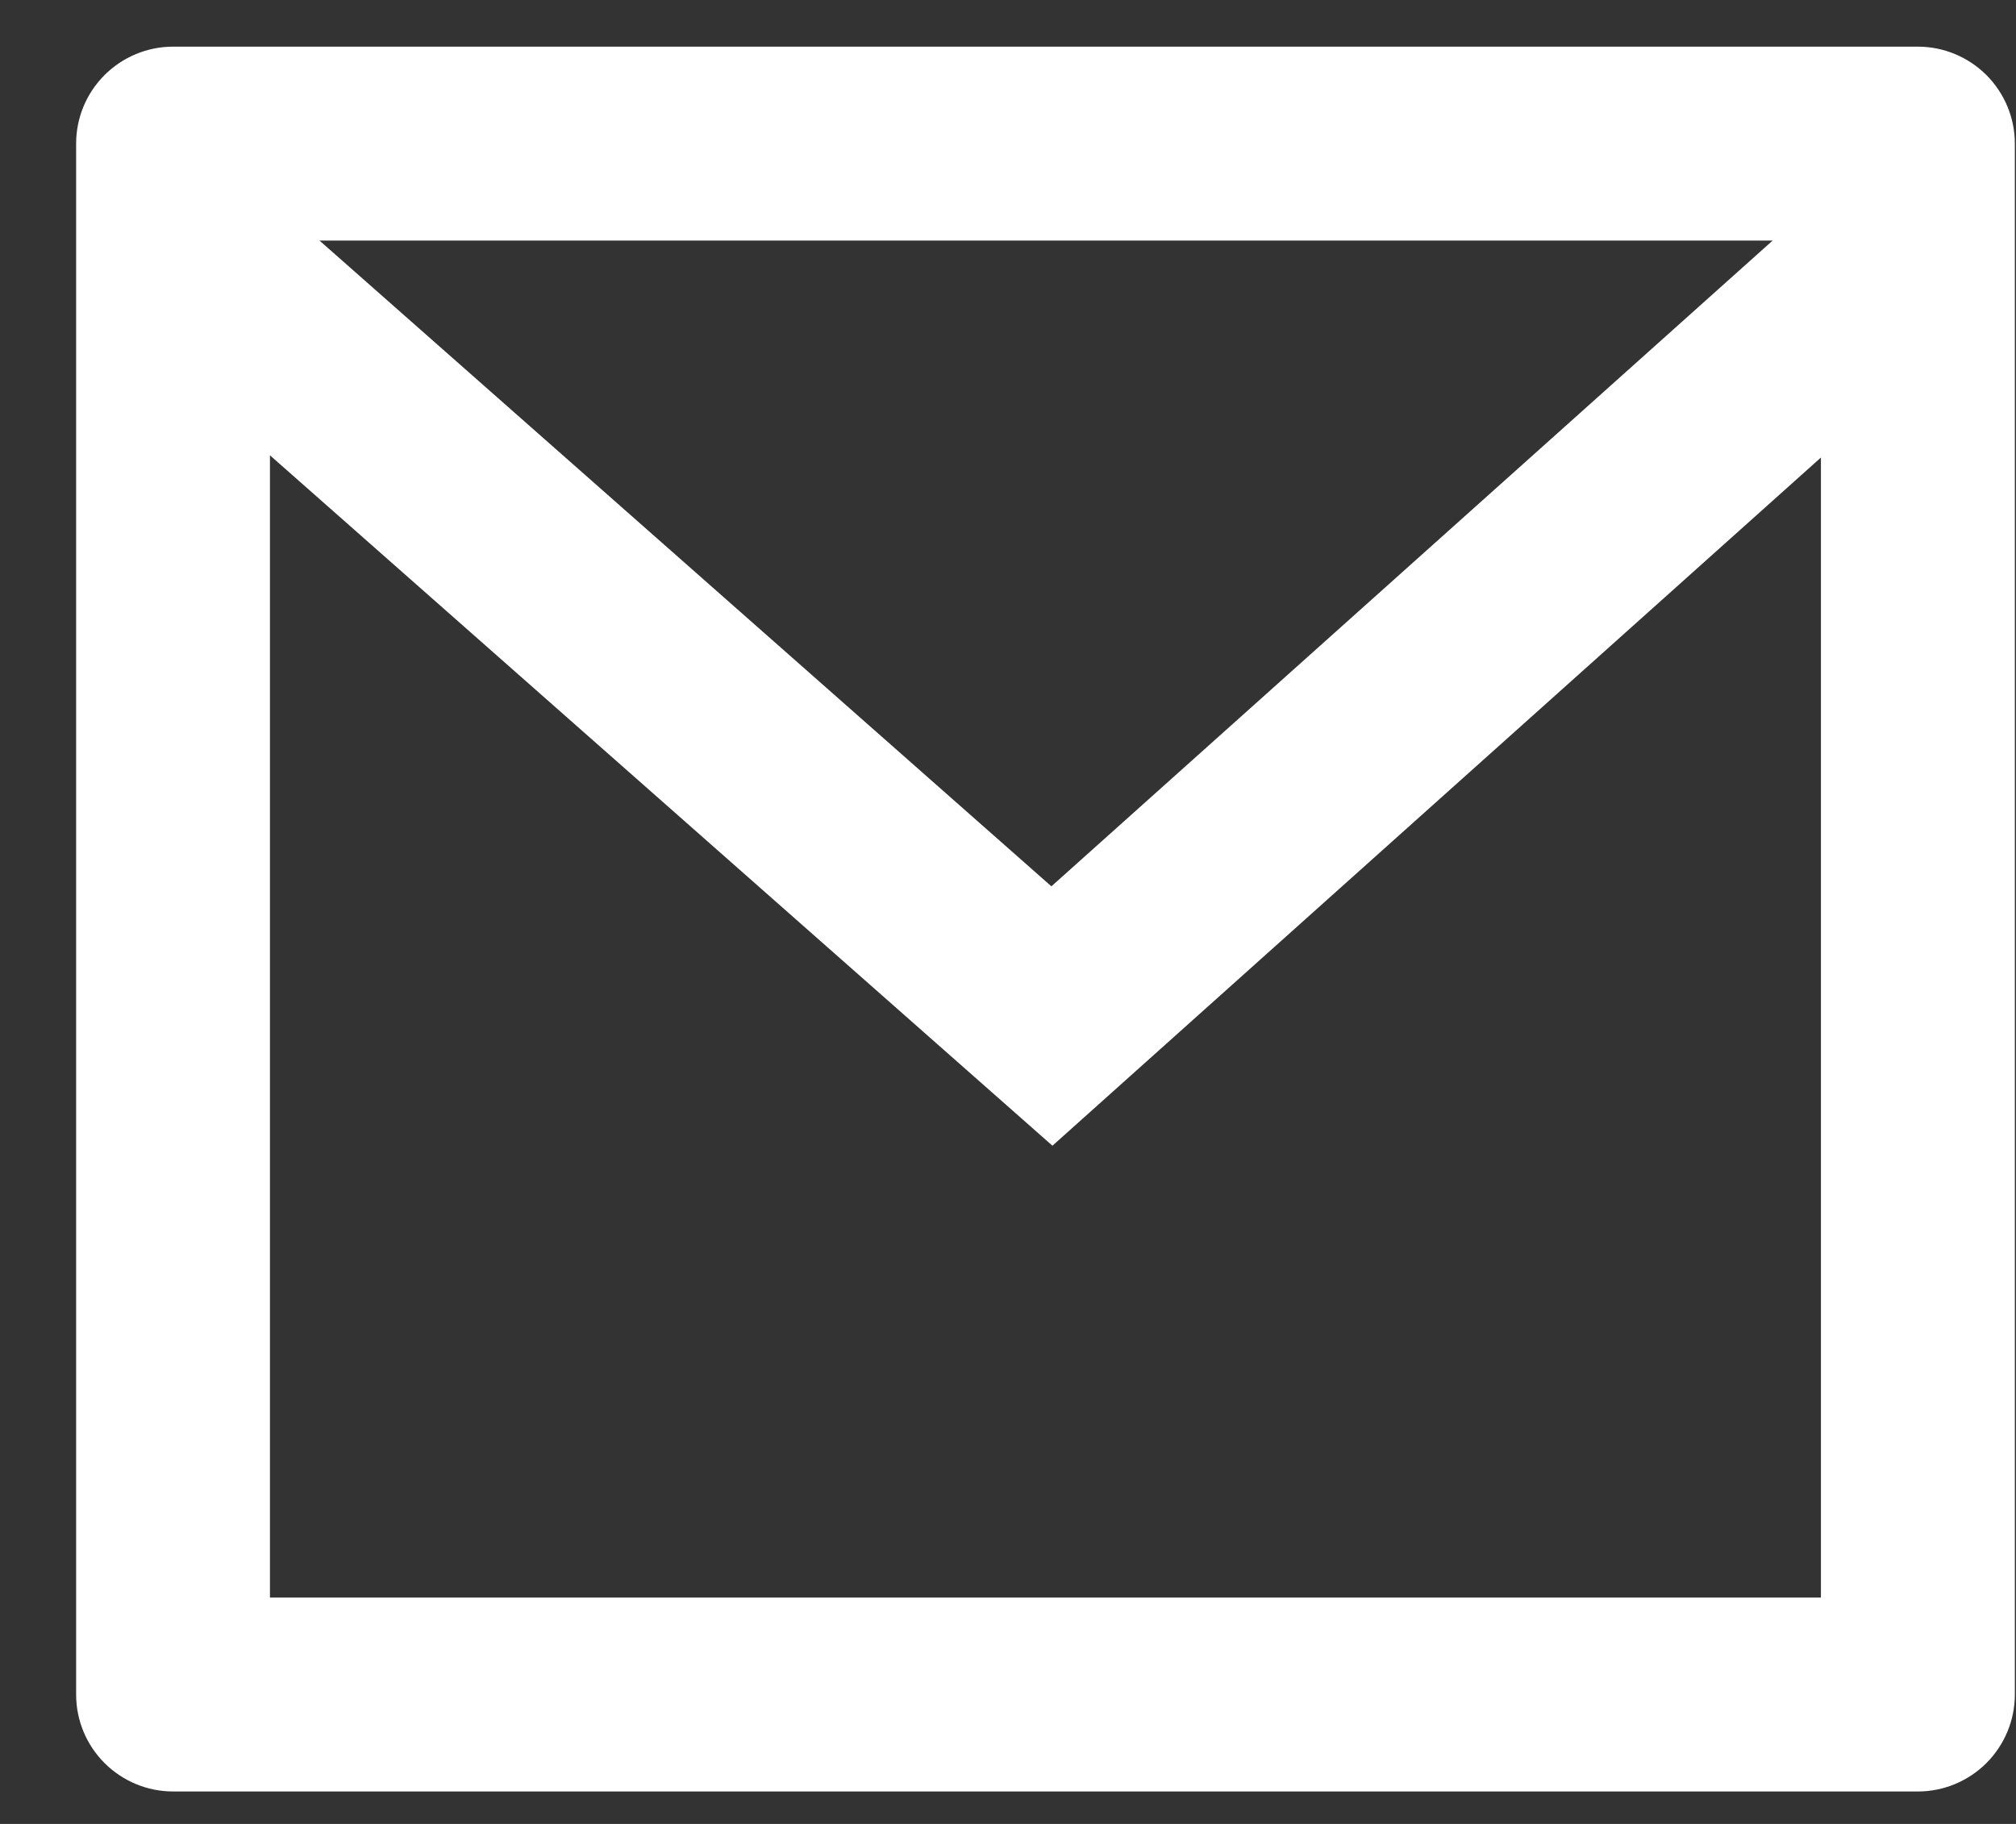 <svg width="21" height="19" viewBox="0 0 21 19" fill="none" xmlns="http://www.w3.org/2000/svg">
<rect x="0" y="0" width="21" height="19" fill="#333333" stroke="none"/>
<path d="M1.803 0.486L19.978 0.486C20.246 0.486 20.502 0.593 20.692 0.782C20.881 0.972 20.988 1.228 20.988 1.496V17.652C20.988 17.92 20.881 18.176 20.692 18.366C20.502 18.555 20.246 18.662 19.978 18.662H1.803C1.535 18.662 1.278 18.555 1.089 18.366C0.899 18.176 0.793 17.92 0.793 17.652L0.793 1.496C0.793 1.228 0.899 0.972 1.089 0.782C1.278 0.593 1.535 0.486 1.803 0.486ZM18.968 4.766L10.963 11.935L2.812 4.743L2.812 16.642H18.968V4.766ZM3.328 2.506L10.952 9.233L18.465 2.506L3.328 2.506Z" fill="white"/>
</svg>
